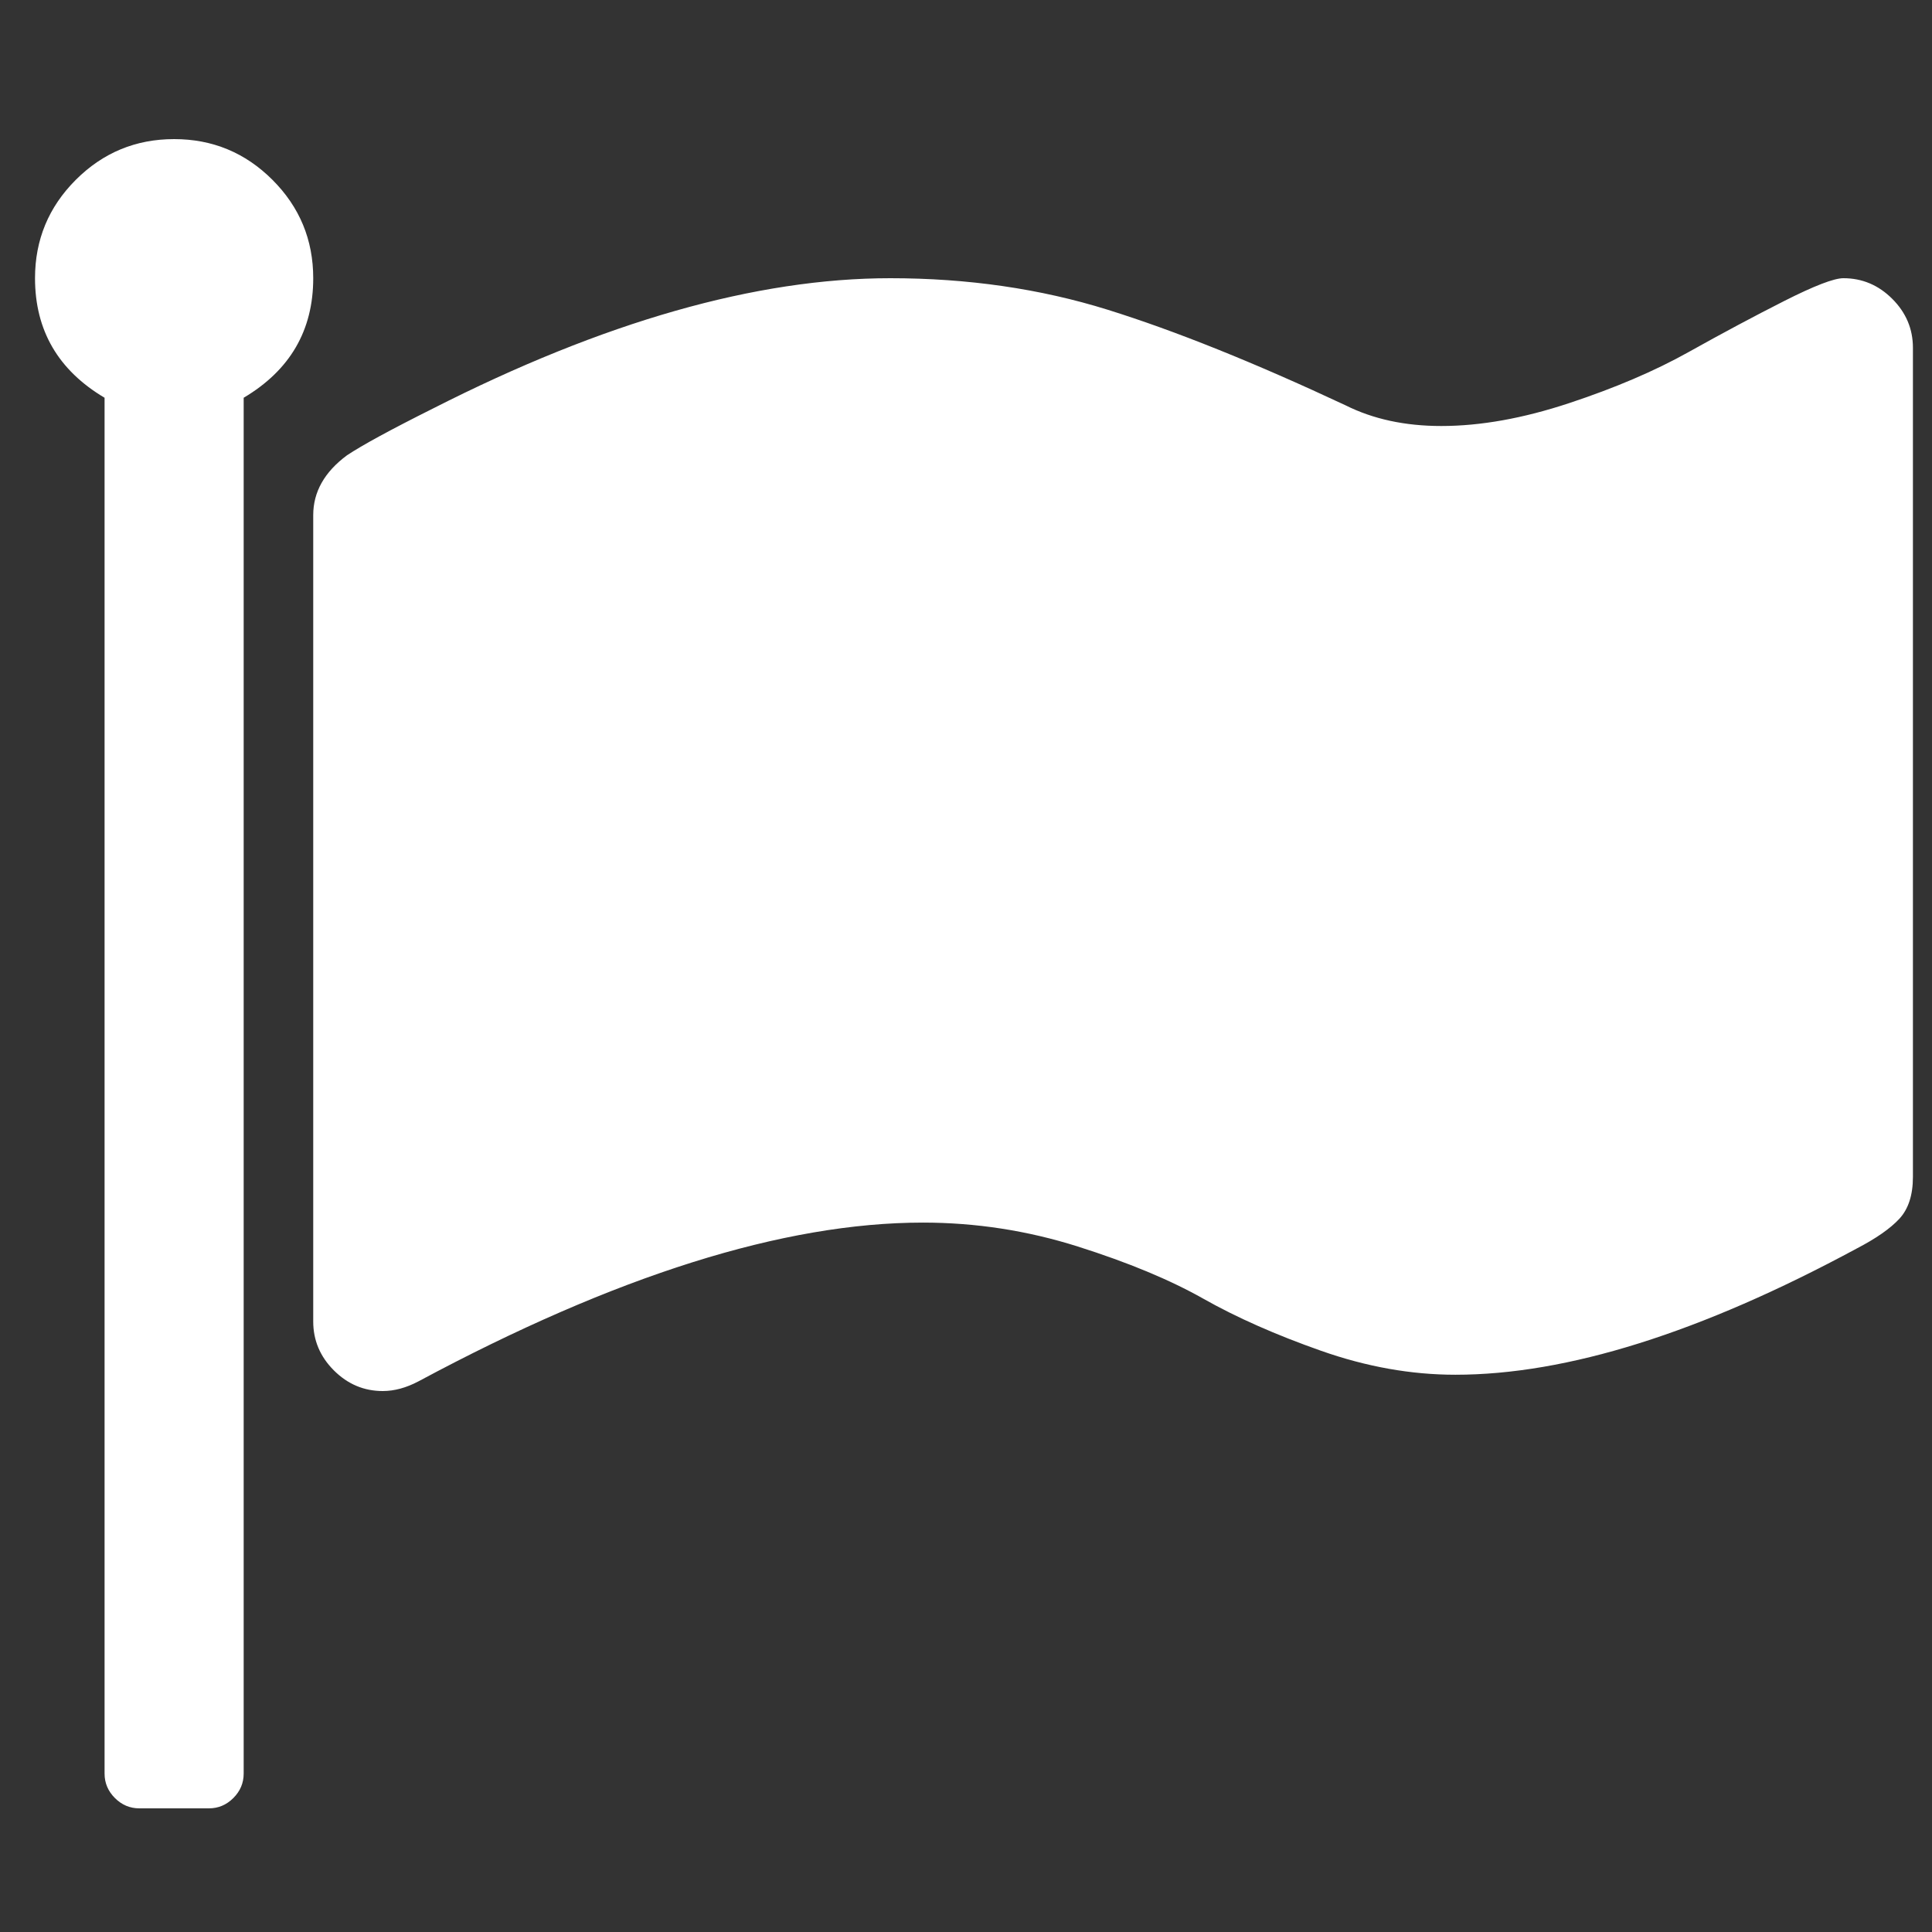 ﻿<!DOCTYPE svg PUBLIC "-//W3C//DTD SVG 1.1//EN" "http://www.w3.org/Graphics/SVG/1.1/DTD/svg11.dtd">
<svg xmlns="http://www.w3.org/2000/svg" xmlns:xlink="http://www.w3.org/1999/xlink" version="1.1" width="16" height="16" overflow="auto" preserveAspectRatio="none" baseProfile="tiny" space="preserve">
  <rect width="100%" height="100%" fill="#333333" stroke="none"/>
  <path d="M320 1280 Q320 1208 256 1170 L256 -96 Q256 -109 246.5 -118.5 Q237 -128 224 -128 L160 -128 Q147 -128 137.5 -118.5 Q128 -109 128 -96 L128 1170 Q64 1208 64 1280 Q64 1333 101.5 1370.5 Q139 1408 192 1408 Q245 1408 282.5 1370.5 Q320 1333 320 1280 z M1792 1216 L1792 453 Q1792 428 1779.5 414.5 Q1767 401 1740 387 Q1525 271 1371 271 Q1310 271 1247.5 293 Q1185 315 1139 341 Q1093 367 1023.5 389 Q954 411 881 411 Q689 411 417 265 Q400 256 384 256 Q358 256 339 275 Q320 294 320 320 L320 1062 Q320 1094 351 1117 Q372 1131 430 1160 Q666 1280 851 1280 Q958 1280 1051 1251 Q1144 1222 1270 1163 Q1308 1144 1358 1144 Q1412 1144 1475.5 1165 Q1539 1186 1585.5 1212 Q1632 1238 1673.5 1259 Q1715 1280 1728 1280 Q1754 1280 1773 1261 Q1792 1242 1792 1216 z" pathLength="0" fill="White" transform="translate(-0.286, 1.311302E-06) scale(0.009, -0.009) translate(0, -1536)" />
</svg>
